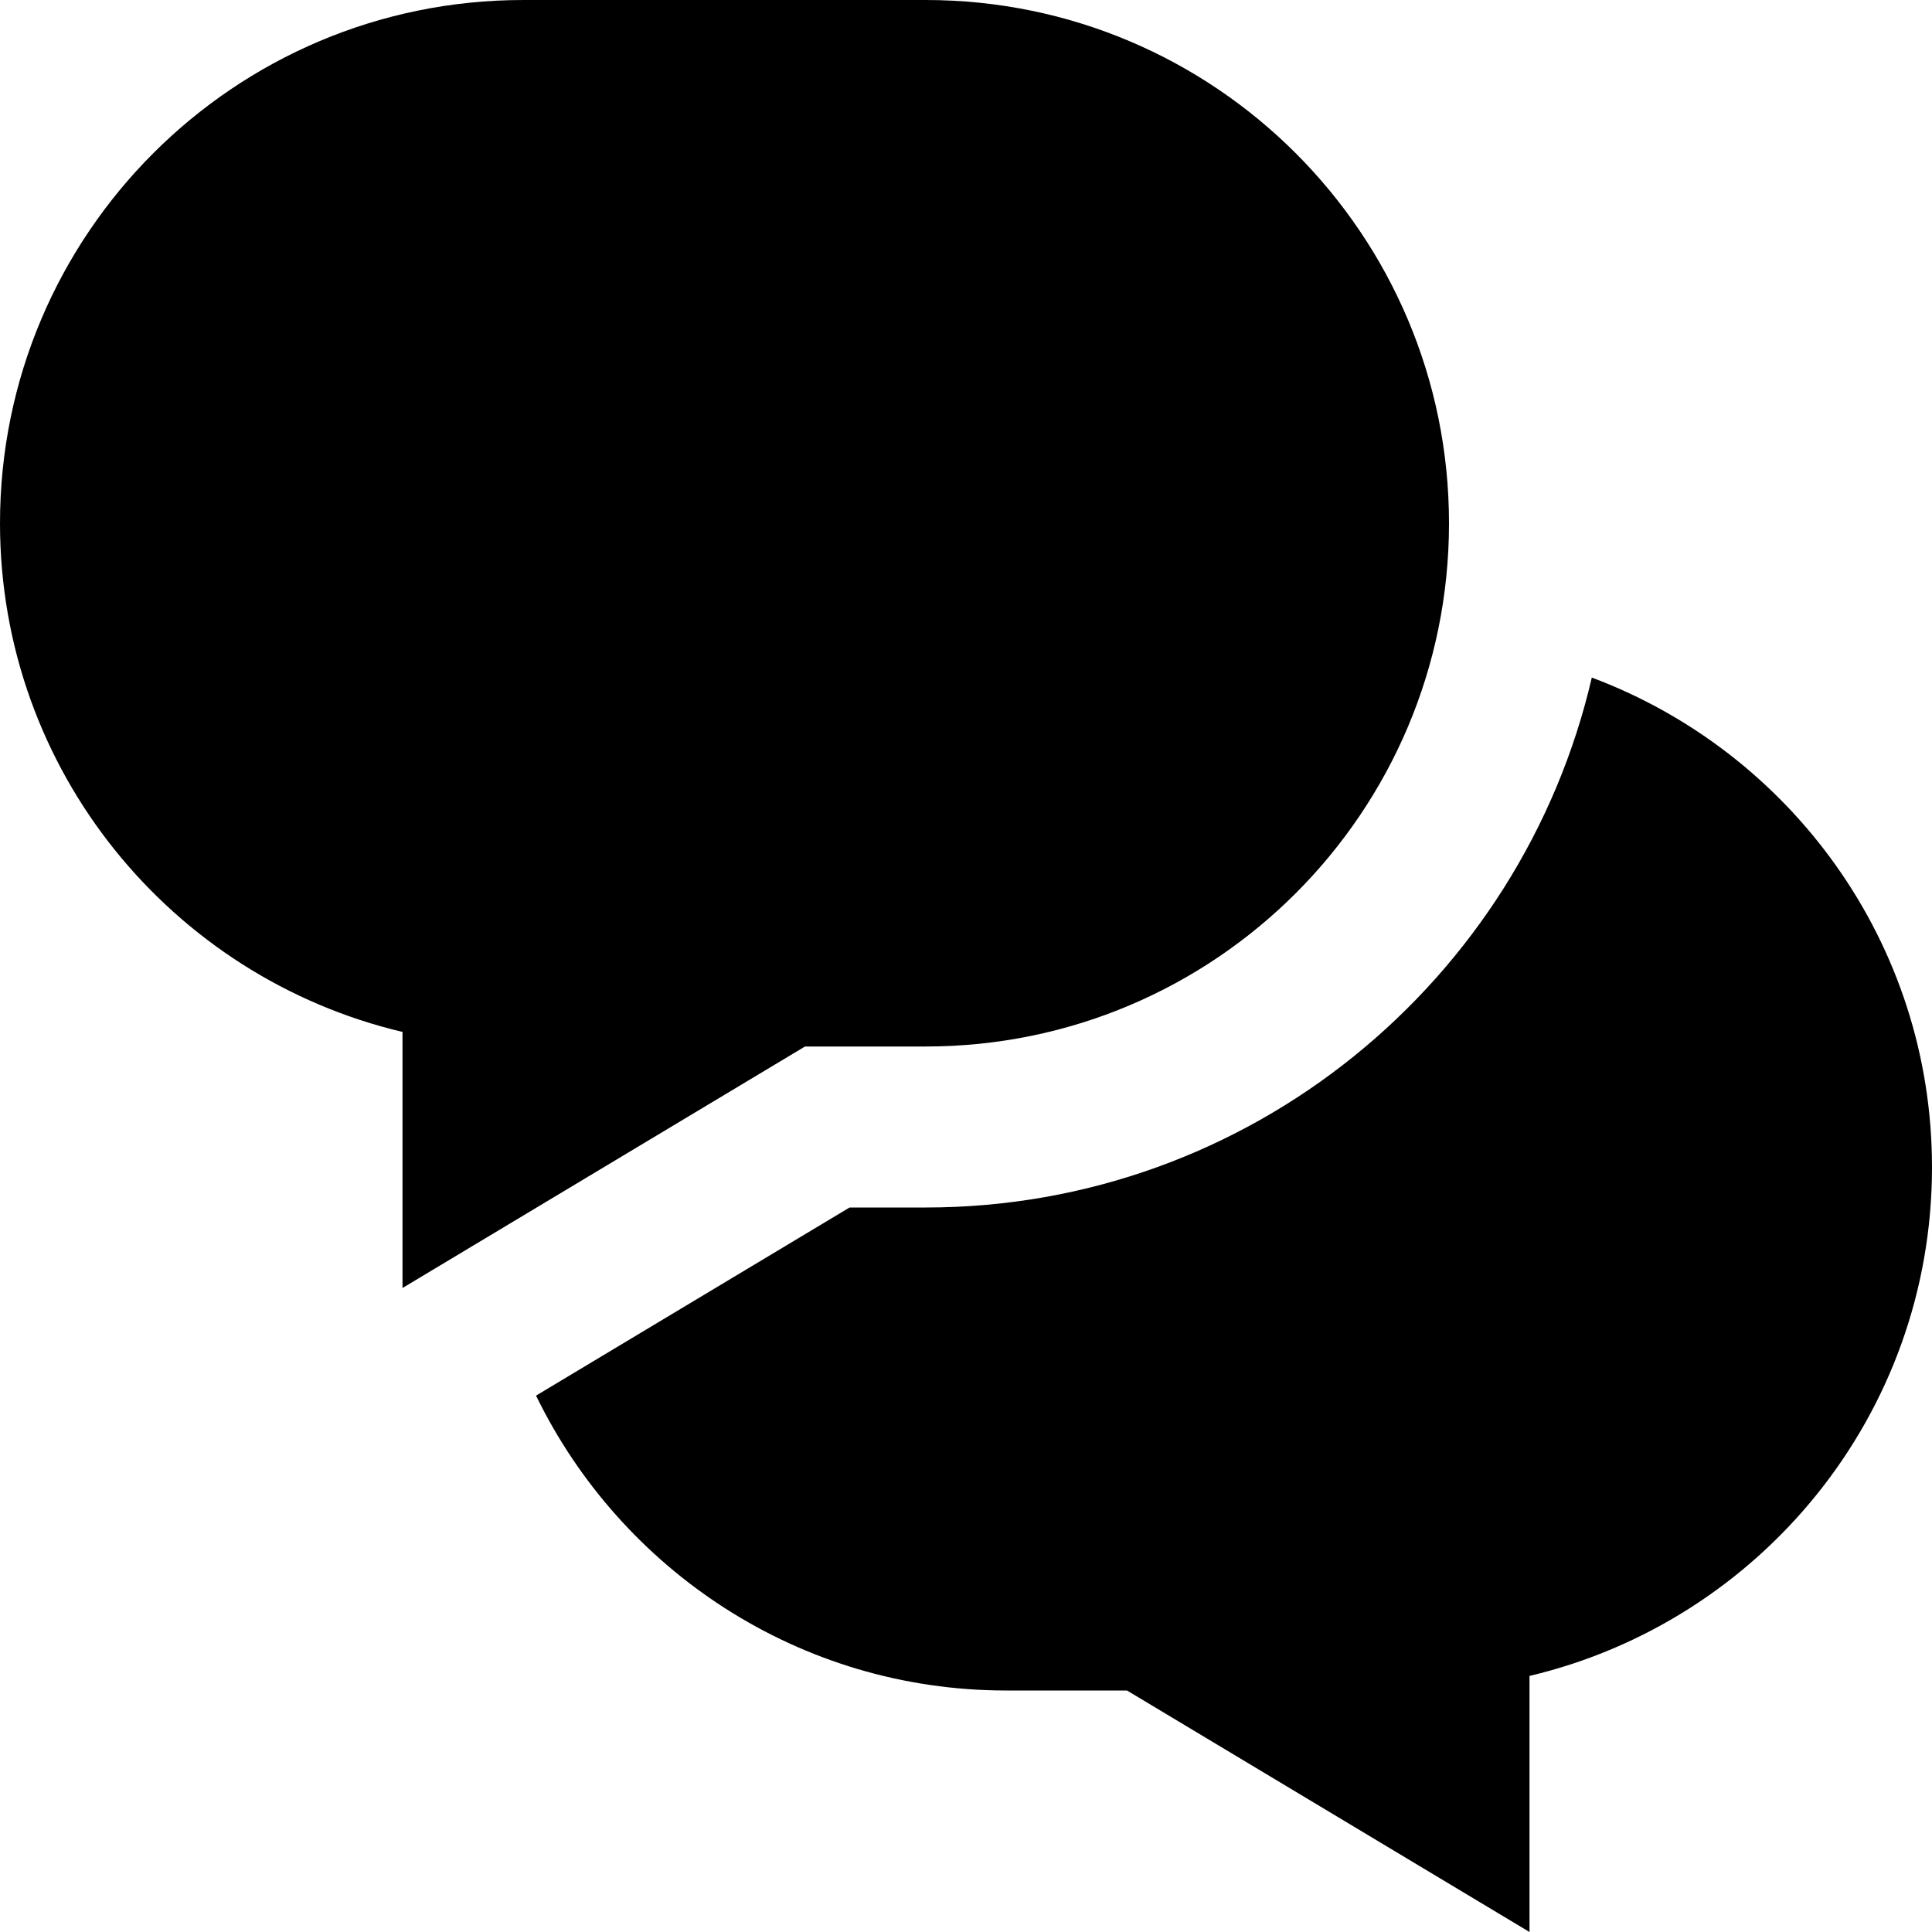 <svg enable-background="new 0 0 24 24" viewBox="0 0 24 24" xmlns="http://www.w3.org/2000/svg"><path d="m10 13h1.5c3.59 0 6.5-2.91 6.5-6.5s-2.91-6.5-6.5-6.5h-5c-3.59 0-6.5 2.91-6.5 6.5 0 3.073 2.135 5.641 5 6.319v3.181zm9.774-4.583c-.873 3.765-4.247 6.583-8.274 6.583h-.946l-3.895 2.337c1.054 2.166 3.27 3.663 5.841 3.663h1.5l5 3v-3.181c2.865-.678 5-3.246 5-6.319 0-2.789-1.76-5.16-4.226-6.083z"/></svg>